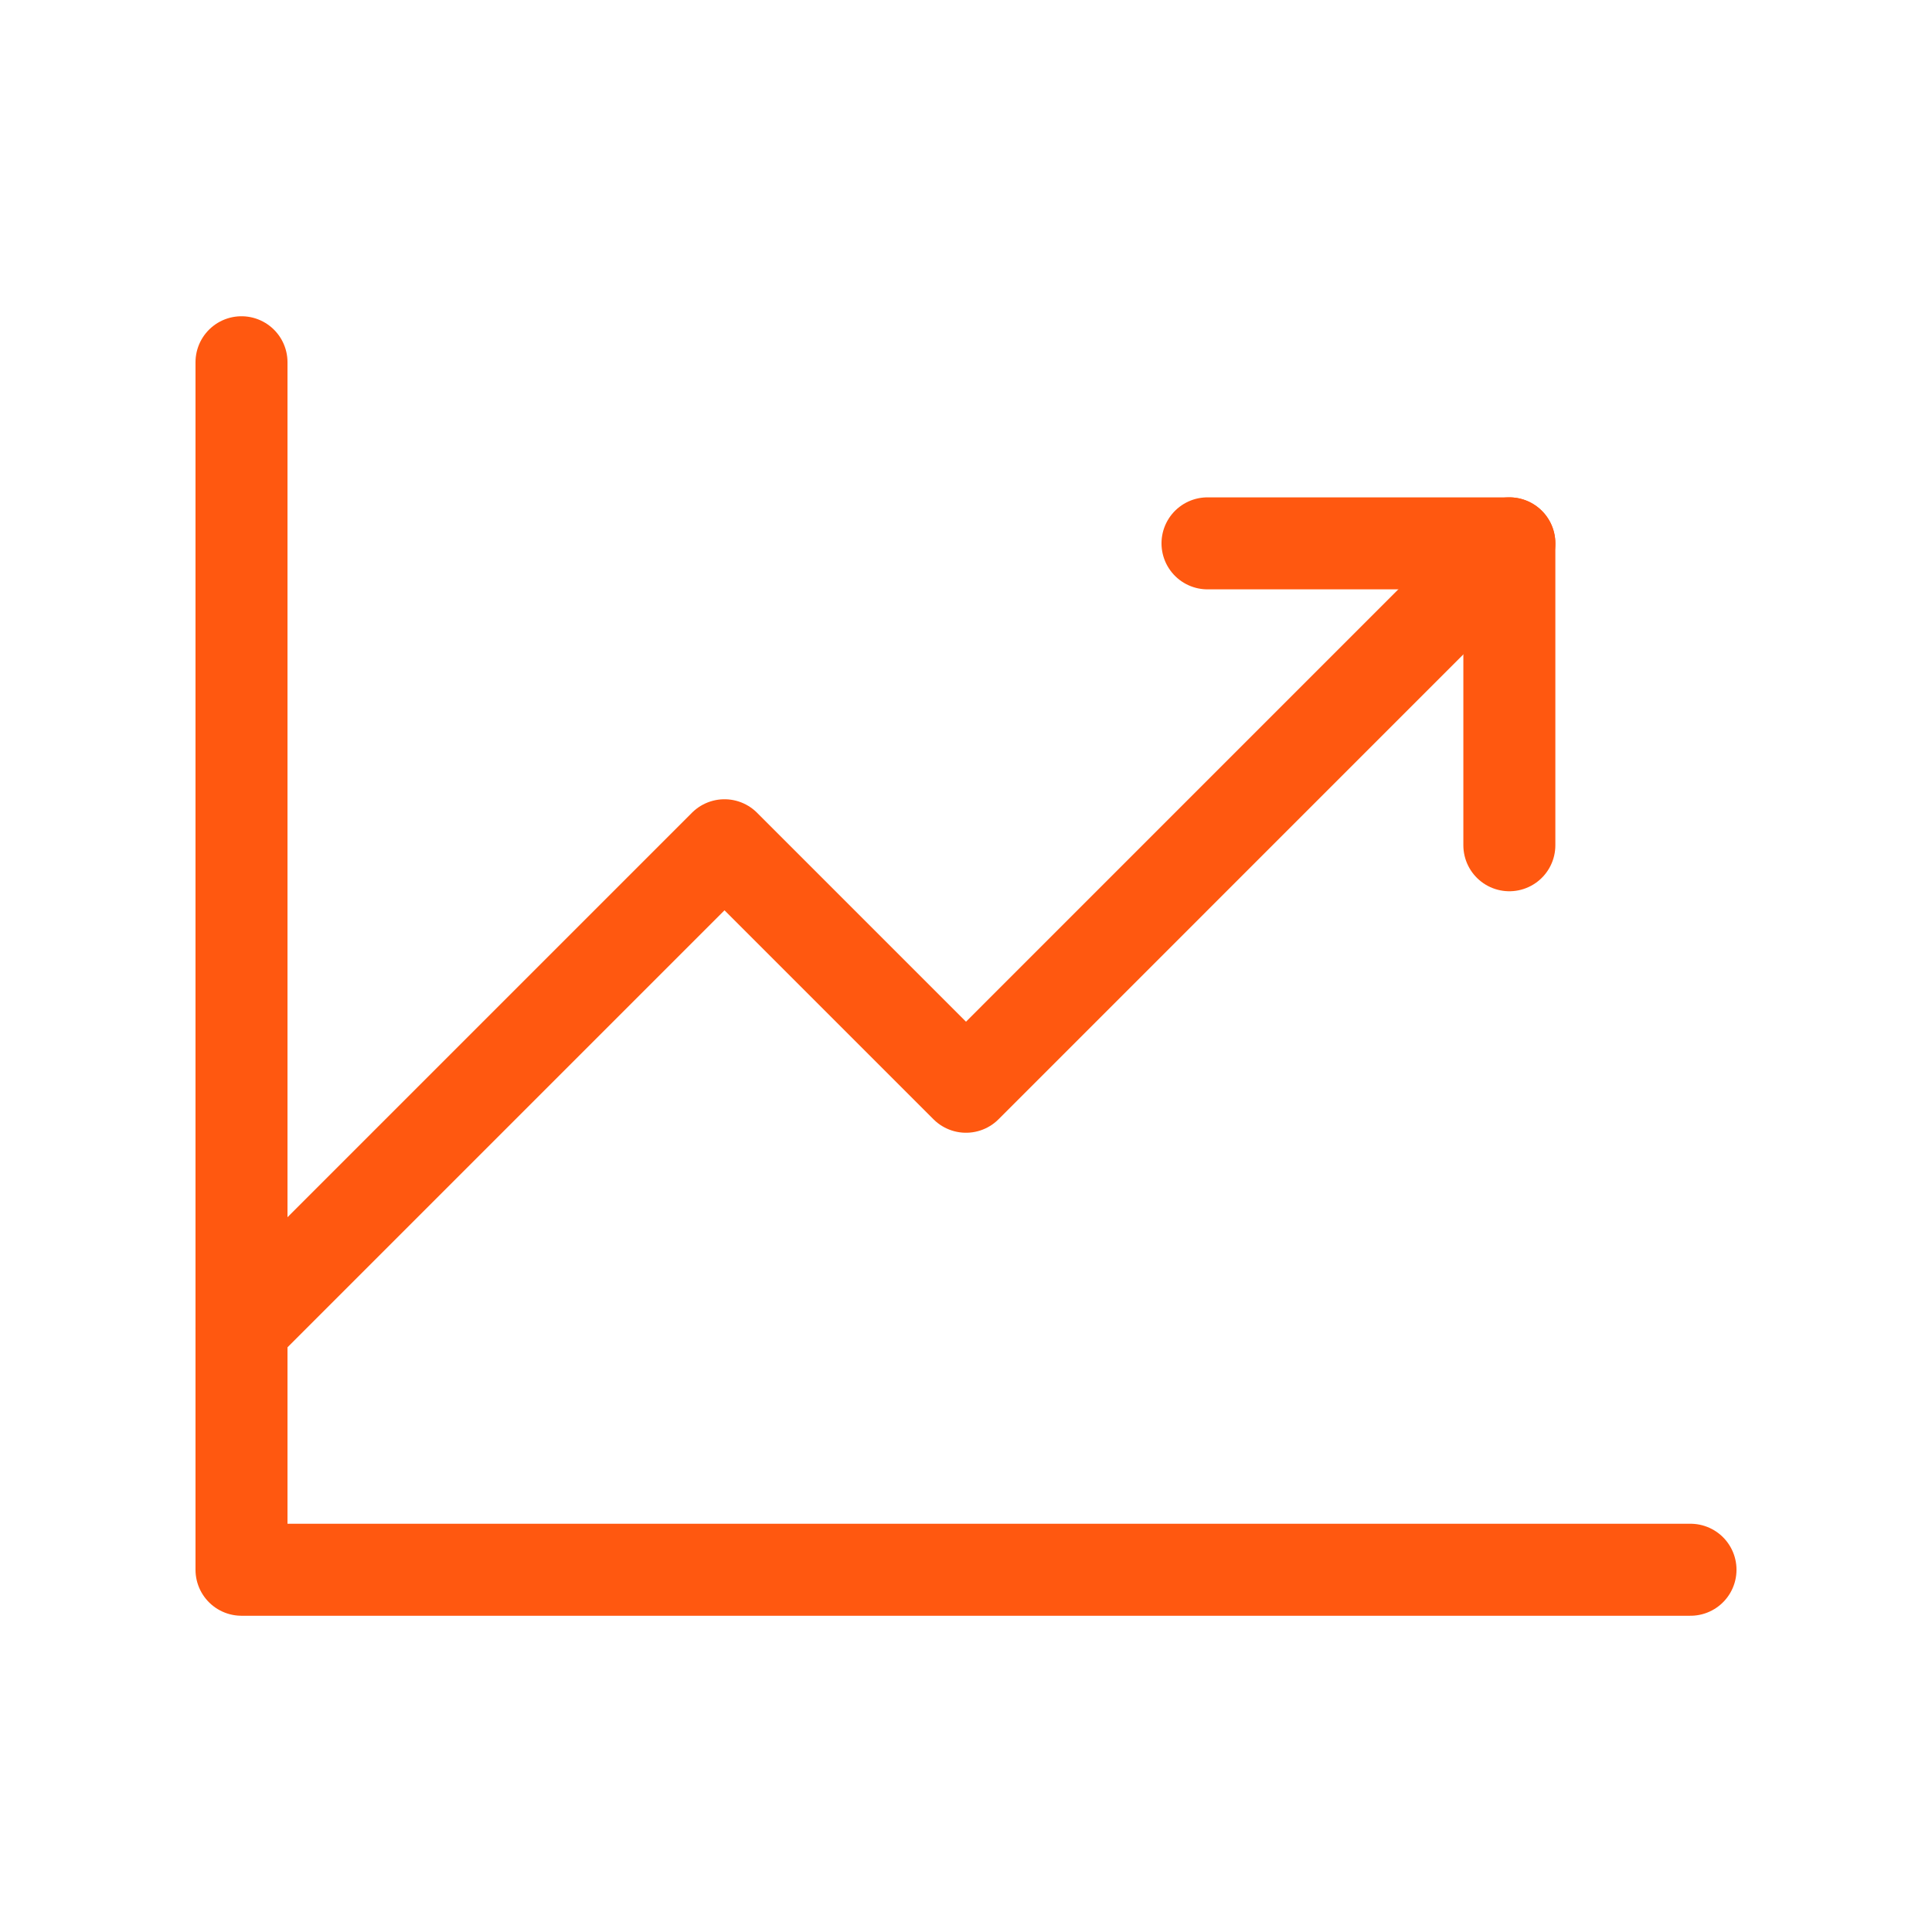 <svg width="42" height="42" viewBox="0 0 42 42" fill="none" xmlns="http://www.w3.org/2000/svg">
<g clip-path="url(#clip0_1_277)">
<path d="M36.75 34.125H5.25V7.875" stroke="#FF5810" stroke-width="2" stroke-linecap="round" stroke-linejoin="round"/>
<path d="M32.812 11.812L21 23.625L15.75 18.375L5.25 28.875" stroke="#FF5810" stroke-width="2" stroke-linecap="round" stroke-linejoin="round"/>
<path d="M32.812 18.375V11.812H26.25" stroke="#FF5810" stroke-width="2" stroke-linecap="round" stroke-linejoin="round"/>
</g>
<defs>
<clipPath id="clip0_1_277">
<rect width="42" height="42" fill="white"/>
</clipPath>
</defs>
</svg>
